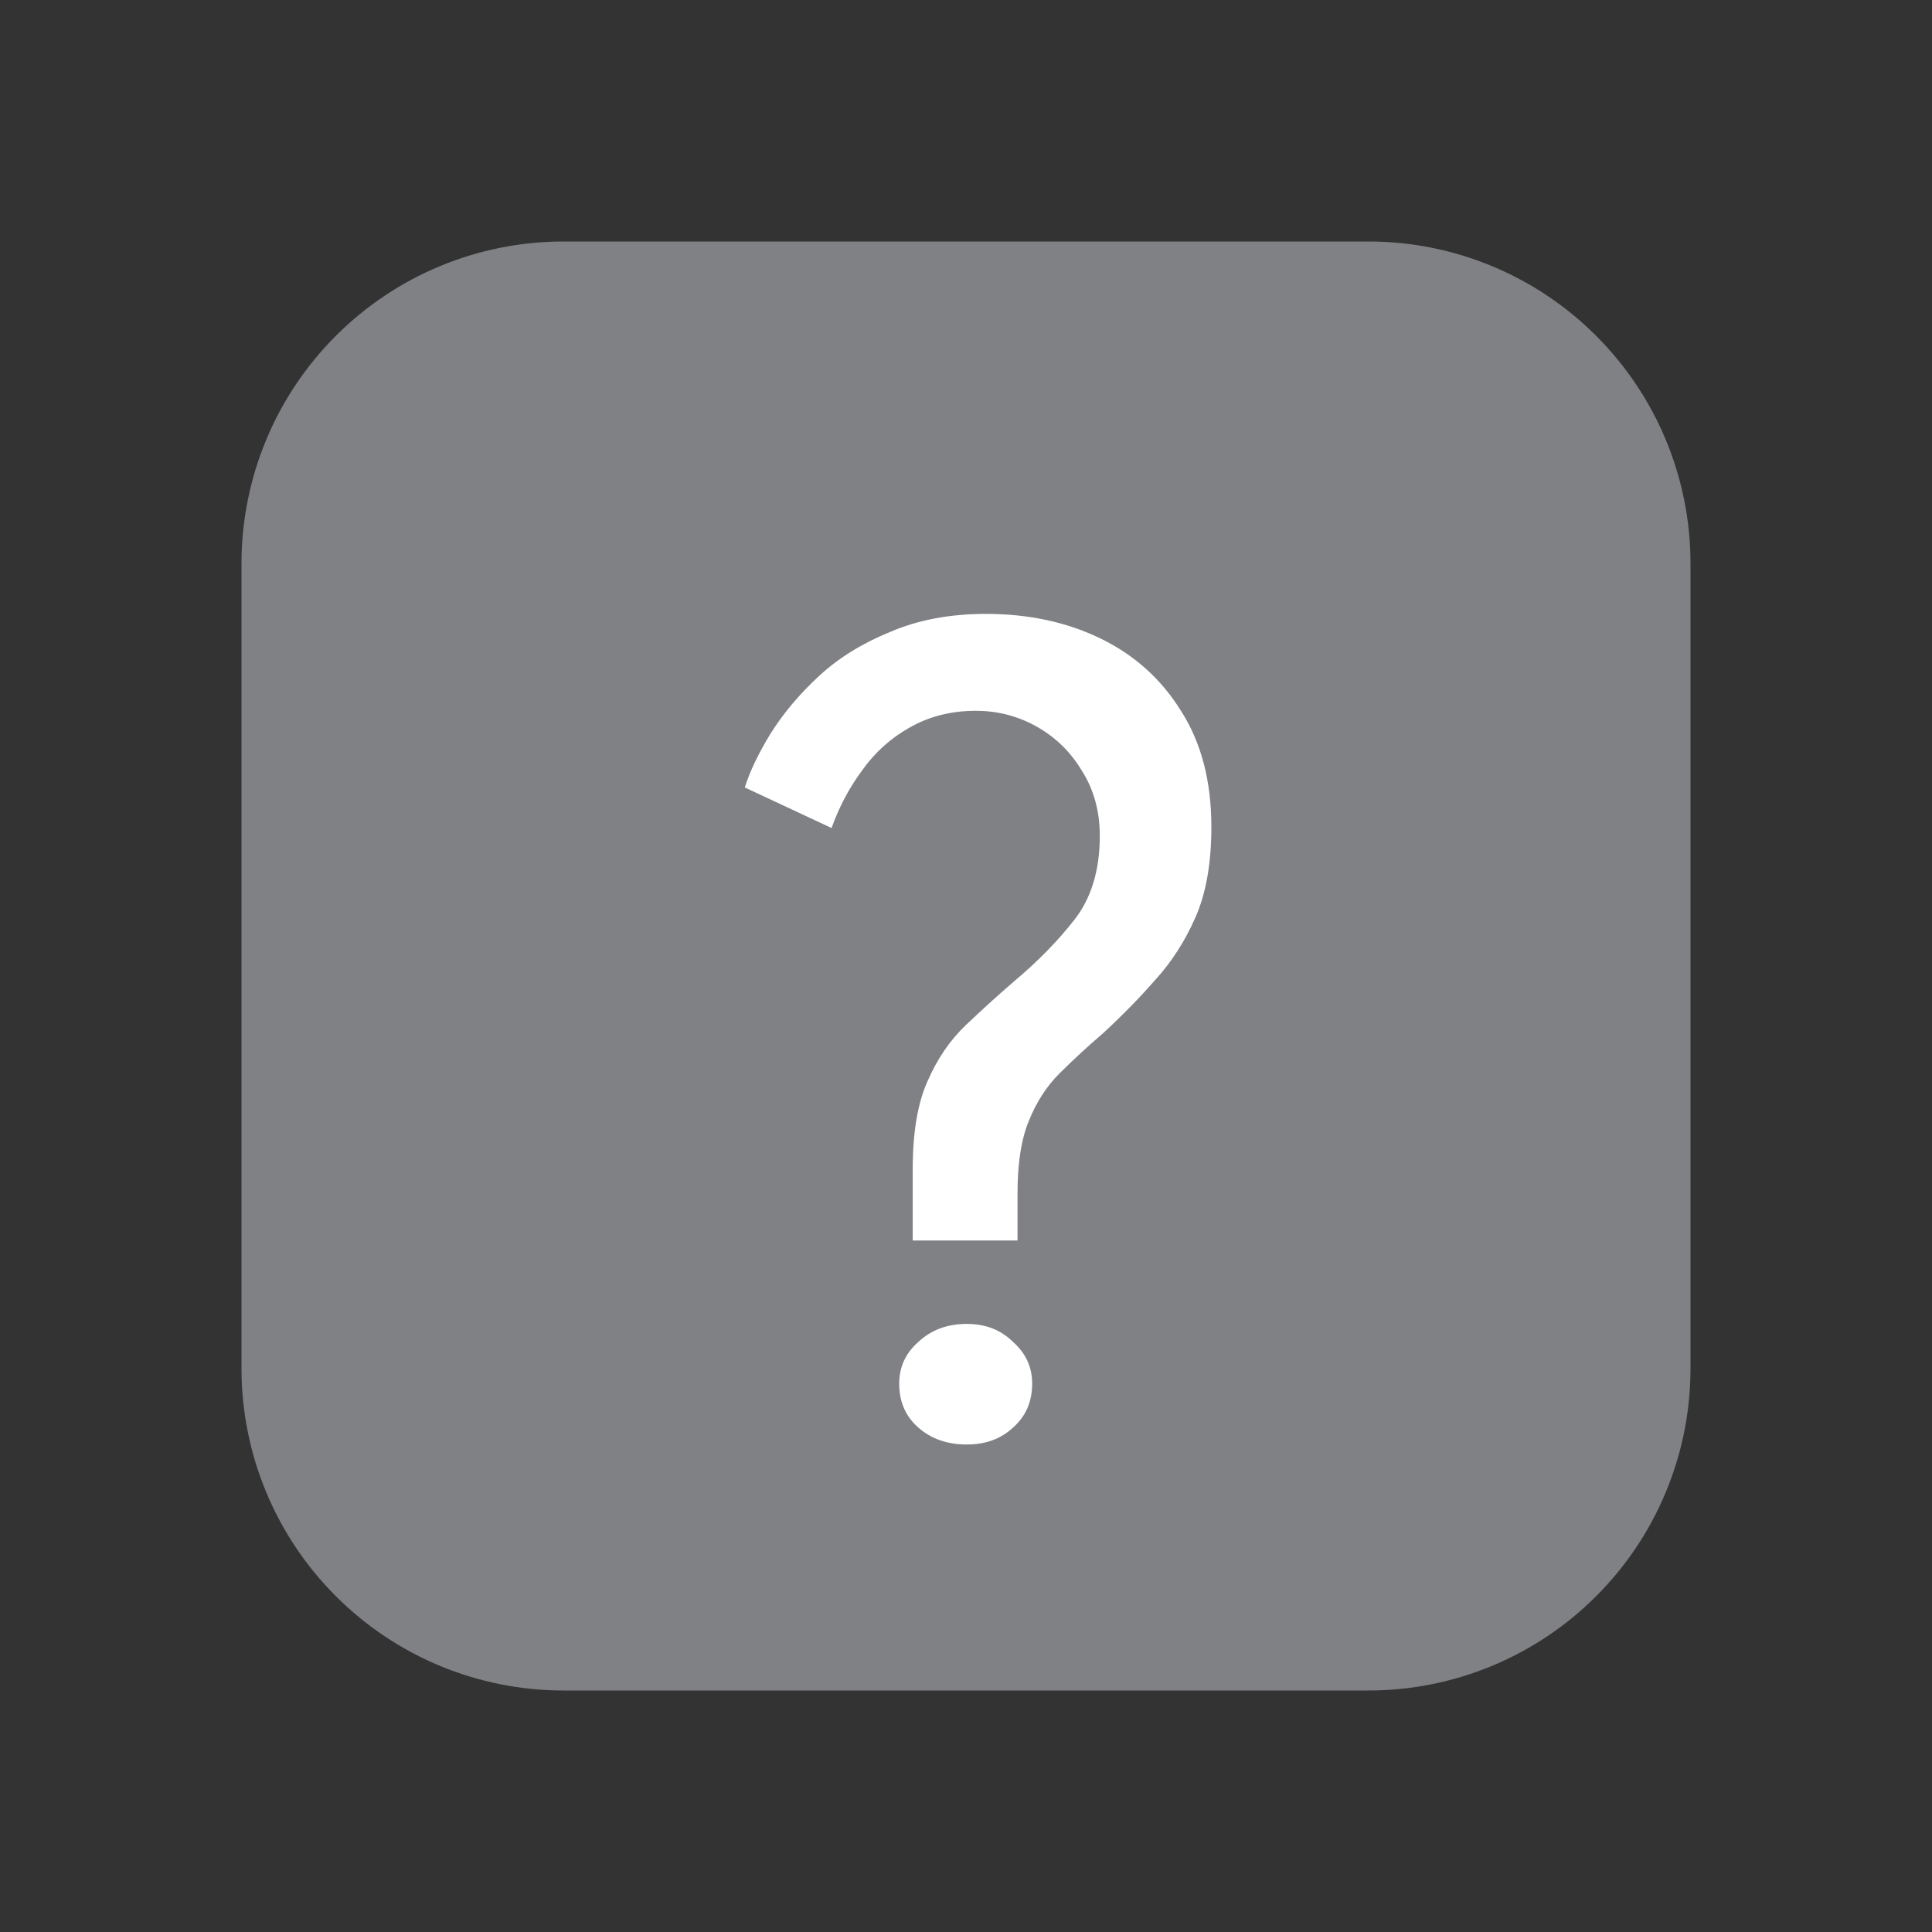 <?xml version="1.0" encoding="UTF-8"?> <svg xmlns="http://www.w3.org/2000/svg" width="24" height="24" viewBox="0 0 24 24" fill="none"><rect x="0" y="0" width="24" height="24" fill="#333333" stroke="none"/> <path d="M17 3H7C5.939 3 4.922 3.421 4.172 4.172C3.421 4.922 3 5.939 3 7V17C3 18.061 3.421 19.078 4.172 19.828C4.922 20.579 5.939 21 7 21H17C18.061 21 19.078 20.579 19.828 19.828C20.579 19.078 21 18.061 21 17V7C21 5.939 20.579 4.922 19.828 4.172C19.078 3.421 18.061 3 17 3Z" fill="#808185"></path> <path d="M11.338 15.41V14.528C11.338 14.071 11.399 13.707 11.52 13.436C11.641 13.156 11.8 12.923 11.996 12.736C12.192 12.549 12.393 12.367 12.598 12.19C12.887 11.947 13.135 11.695 13.34 11.434C13.555 11.163 13.662 10.813 13.662 10.384C13.662 10.076 13.587 9.805 13.438 9.572C13.298 9.339 13.111 9.157 12.878 9.026C12.645 8.895 12.393 8.83 12.122 8.83C11.814 8.83 11.539 8.9 11.296 9.04C11.063 9.171 10.867 9.348 10.708 9.572C10.549 9.787 10.423 10.025 10.33 10.286L9.252 9.782C9.317 9.577 9.425 9.353 9.574 9.11C9.733 8.858 9.933 8.62 10.176 8.396C10.419 8.172 10.713 7.99 11.058 7.85C11.403 7.701 11.8 7.626 12.248 7.626C12.78 7.626 13.256 7.729 13.676 7.934C14.096 8.139 14.427 8.438 14.67 8.83C14.922 9.222 15.048 9.703 15.048 10.272C15.048 10.72 14.983 11.093 14.852 11.392C14.721 11.691 14.553 11.952 14.348 12.176C14.152 12.4 13.937 12.619 13.704 12.834C13.508 13.002 13.326 13.17 13.158 13.338C12.999 13.497 12.873 13.693 12.78 13.926C12.687 14.15 12.64 14.449 12.64 14.822V15.41H11.338ZM12.01 17.944C11.767 17.944 11.567 17.874 11.408 17.734C11.249 17.594 11.17 17.412 11.17 17.188C11.17 16.983 11.249 16.81 11.408 16.67C11.567 16.521 11.767 16.446 12.01 16.446C12.243 16.446 12.435 16.521 12.584 16.67C12.743 16.81 12.822 16.983 12.822 17.188C12.822 17.412 12.743 17.594 12.584 17.734C12.435 17.874 12.243 17.944 12.01 17.944Z" fill="white"></path> </svg> 